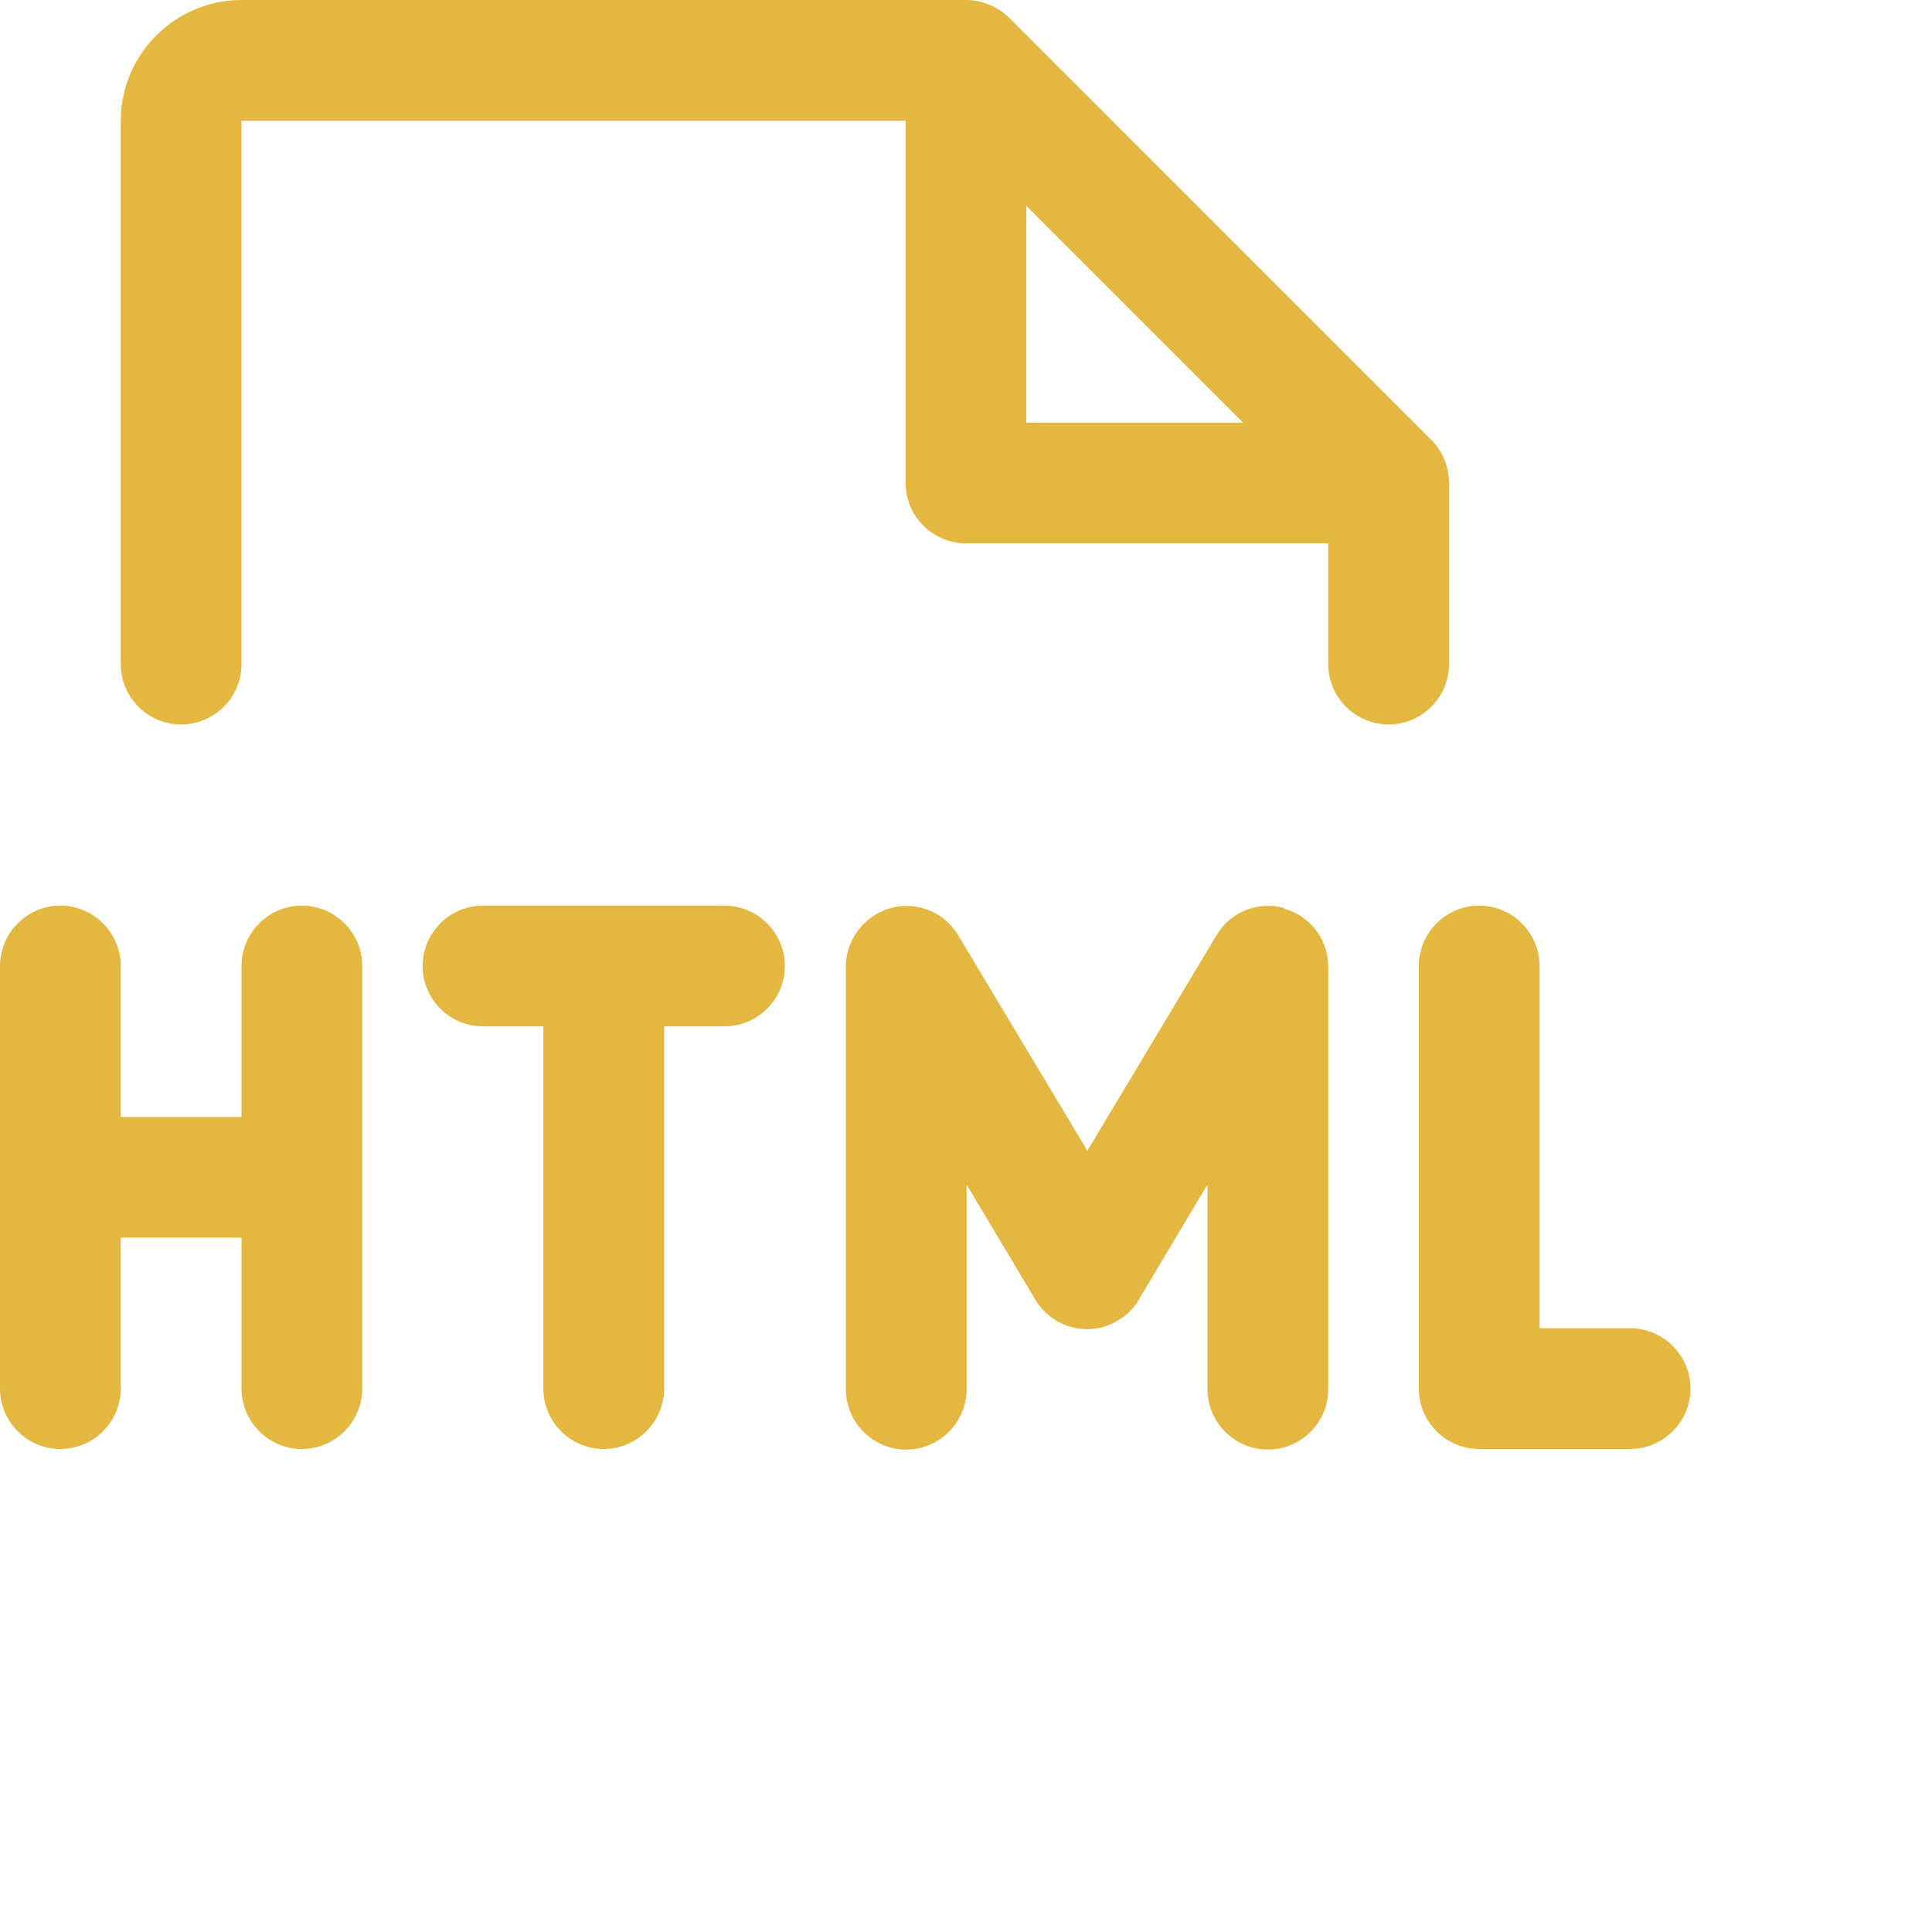 <svg id="Layer_1" data-name="Layer 1" xmlns="http://www.w3.org/2000/svg" viewBox="0 0 32 32">
	<path fill="#E3B740" d="m13,16c0,.55-.45,1-1,1h-1v6c0,.55-.45,1-1,1s-1-.45-1-1v-6h-1c-.55,0-1-.45-1-1s.45-1,1-1h4c.55,0,1,.45,1,1Zm-8-1c-.55,0-1,.45-1,1v2.5h-2v-2.5c0-.55-.45-1-1-1s-1,.45-1,1v7c0,.55.45,1,1,1s1-.45,1-1v-2.5h2v2.5c0,.55.45,1,1,1s1-.45,1-1v-7c0-.55-.45-1-1-1Zm22,7h-1.5v-6c0-.55-.45-1-1-1s-1,.45-1,1v7c0,.55.45,1,1,1h2.5c.55,0,1-.45,1-1s-.45-1-1-1Zm-5.73-6.96c-.43-.12-.89.06-1.12.45l-2.14,3.57-2.14-3.57c-.28-.47-.9-.63-1.37-.34-.3.18-.49.51-.49.86v7c0,.55.45,1,1,1s1-.45,1-1v-3.39l1.14,1.91c.28.47.9.63,1.37.34.14-.08.26-.2.34-.34l1.14-1.91v3.39c0,.55.45,1,1,1s1-.45,1-1v-7c0-.45-.3-.84-.73-.96Zm1.73-3.04c-.55,0-1-.45-1-1v-2h-6c-.55,0-1-.45-1-1V2H4v9c0,.55-.45,1-1,1s-1-.45-1-1V2C2,.9,2.9,0,4,0h12c.27,0,.52.11.71.29l7,7c.19.19.29.44.29.71v3c0,.55-.45,1-1,1Zm-2.41-5l-3.59-3.59v3.59h3.59Z"/>
</svg>

